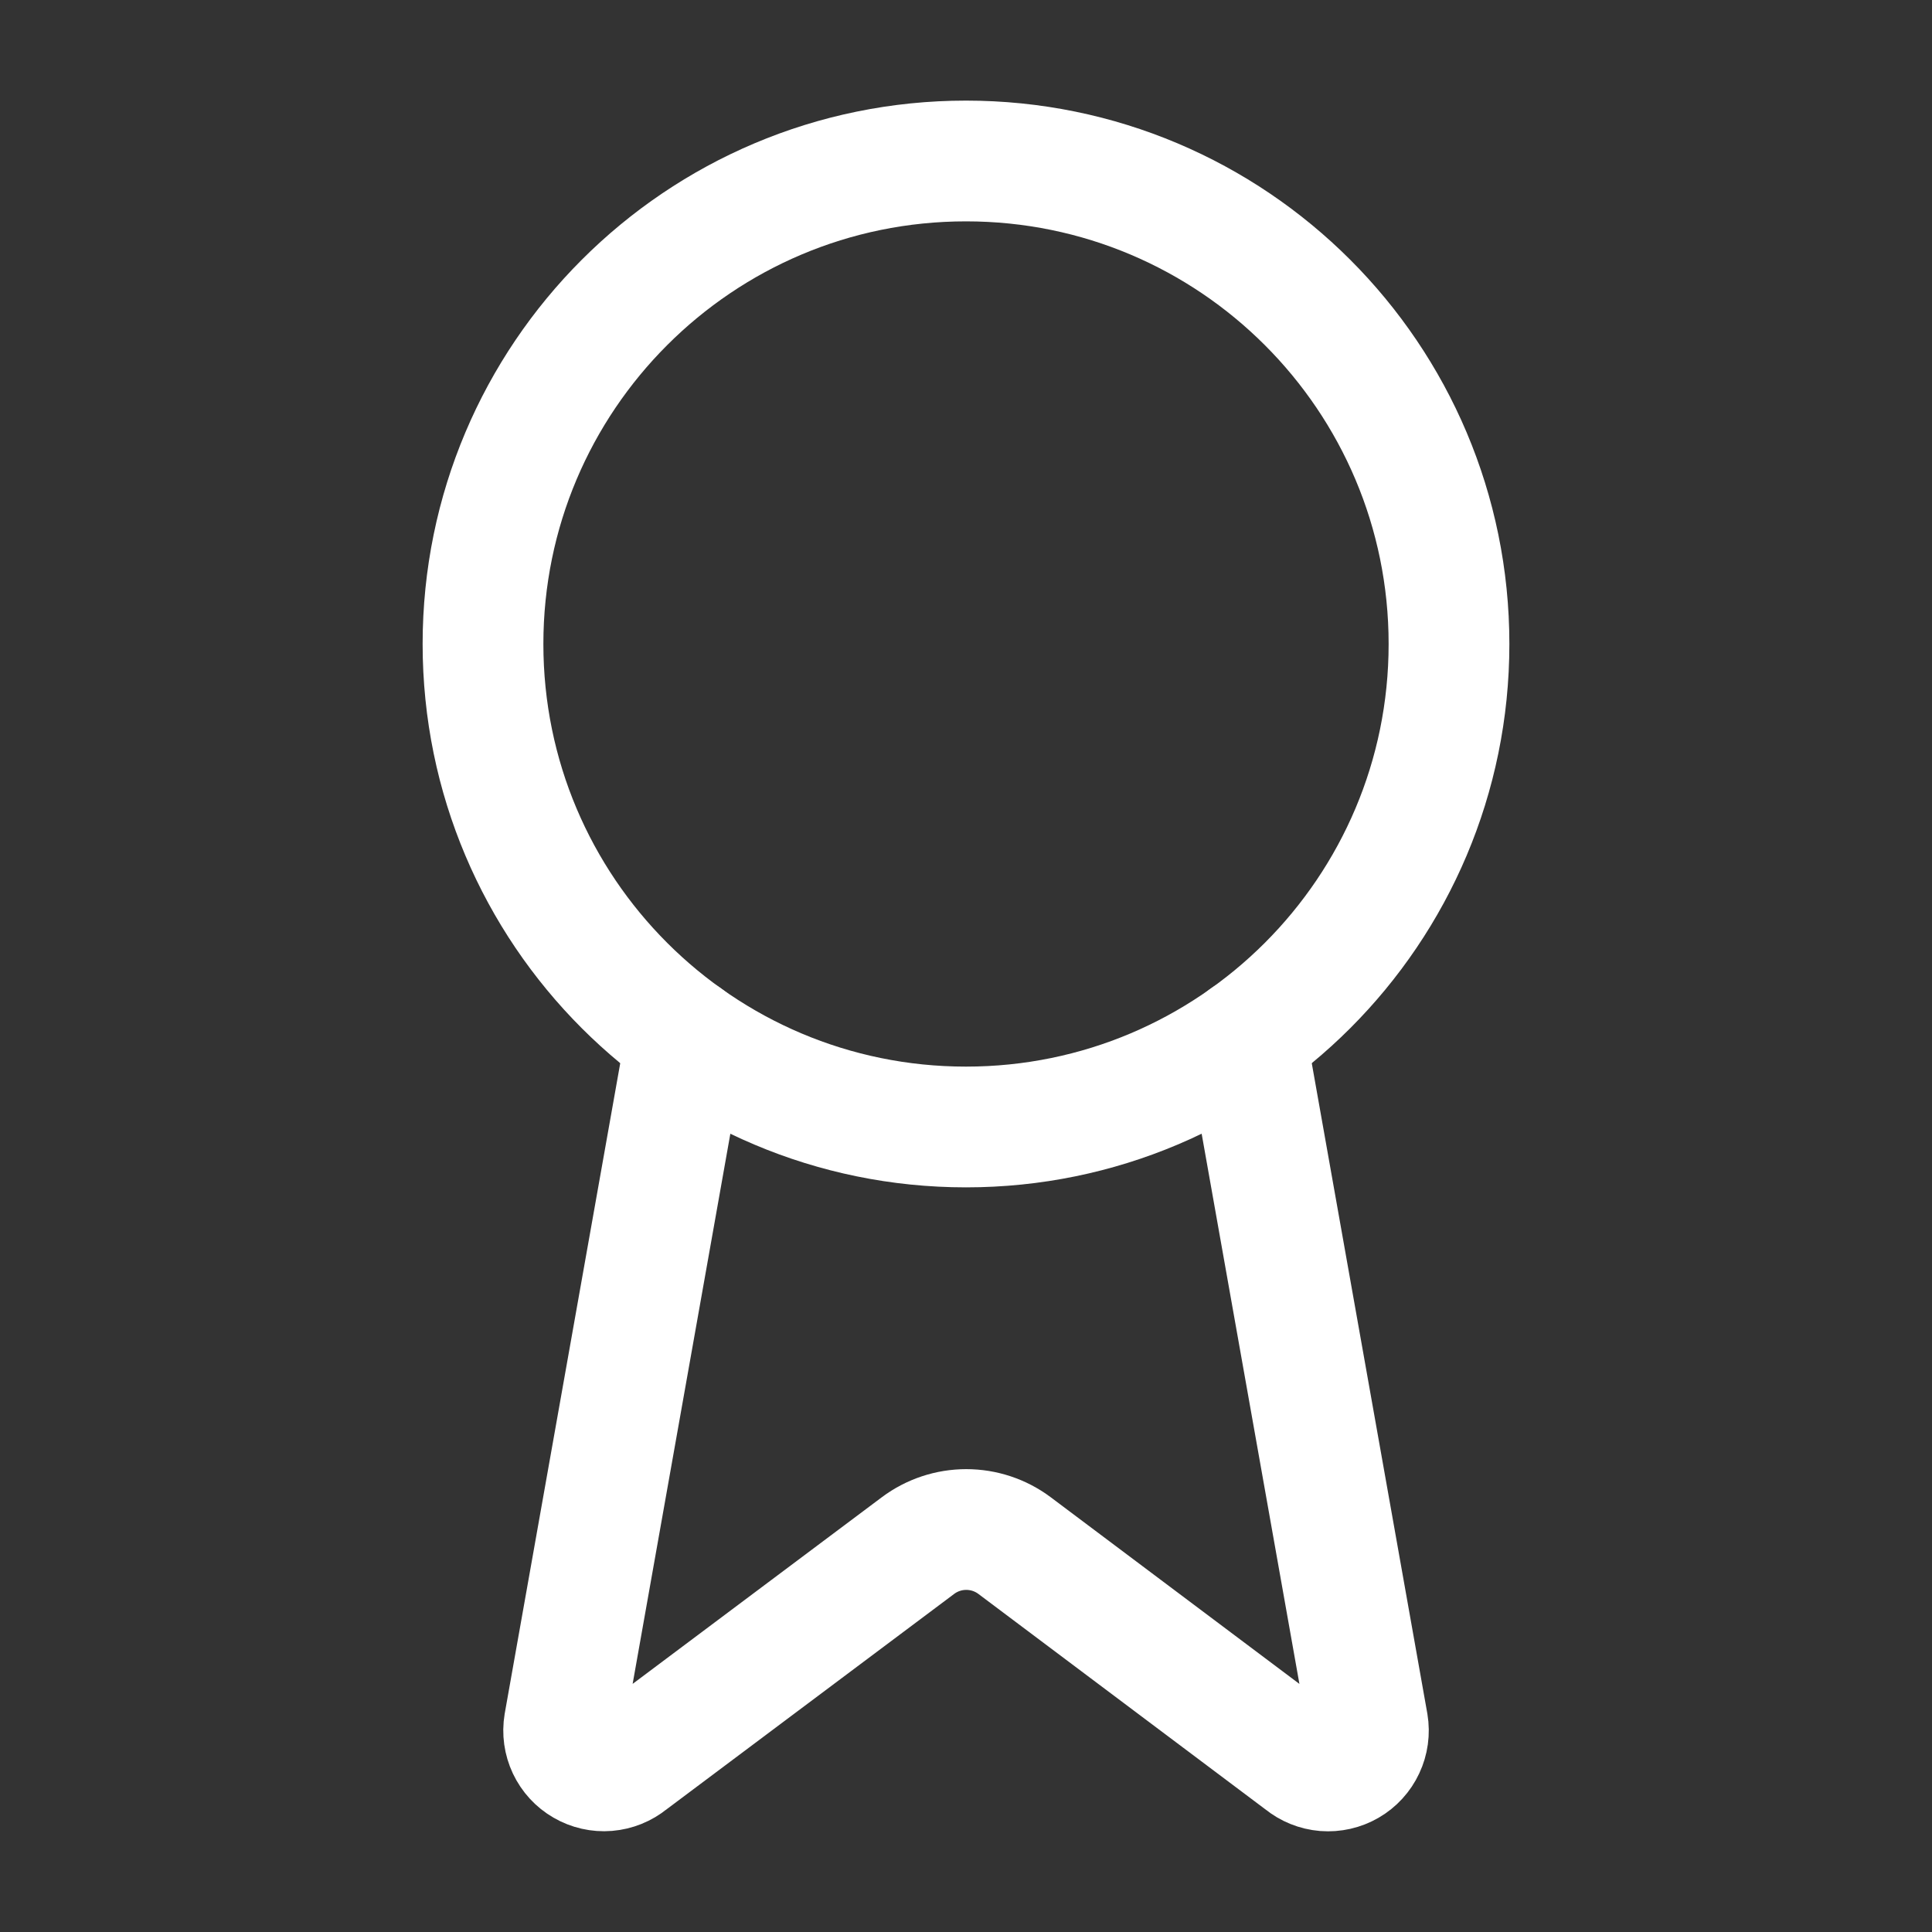 <svg width="40" height="40" viewBox="0 0 40 40" fill="none" xmlns="http://www.w3.org/2000/svg">
<rect x="0" y="0" width="40" height="40" fill="#333333" stroke="none"/>
<path d="M25.795 21.483L28.32 35.693C28.348 35.861 28.324 36.033 28.252 36.186C28.18 36.34 28.063 36.468 27.916 36.553C27.769 36.638 27.6 36.676 27.431 36.663C27.262 36.649 27.101 36.584 26.97 36.477L21.003 31.998C20.715 31.783 20.365 31.667 20.005 31.667C19.646 31.667 19.296 31.783 19.008 31.998L13.031 36.475C12.9 36.582 12.739 36.647 12.57 36.661C12.402 36.675 12.232 36.636 12.086 36.551C11.939 36.467 11.822 36.339 11.749 36.185C11.677 36.032 11.653 35.861 11.681 35.693L14.205 21.483" stroke="white" stroke-width="2.5" stroke-linecap="round" stroke-linejoin="round"/>
<path d="M20 23.333C25.523 23.333 30 18.856 30 13.333C30 7.81 25.523 3.333 20 3.333C14.477 3.333 10 7.81 10 13.333C10 18.856 14.477 23.333 20 23.333Z" stroke="white" stroke-width="2.5" stroke-linecap="round" stroke-linejoin="round"/>
</svg>
